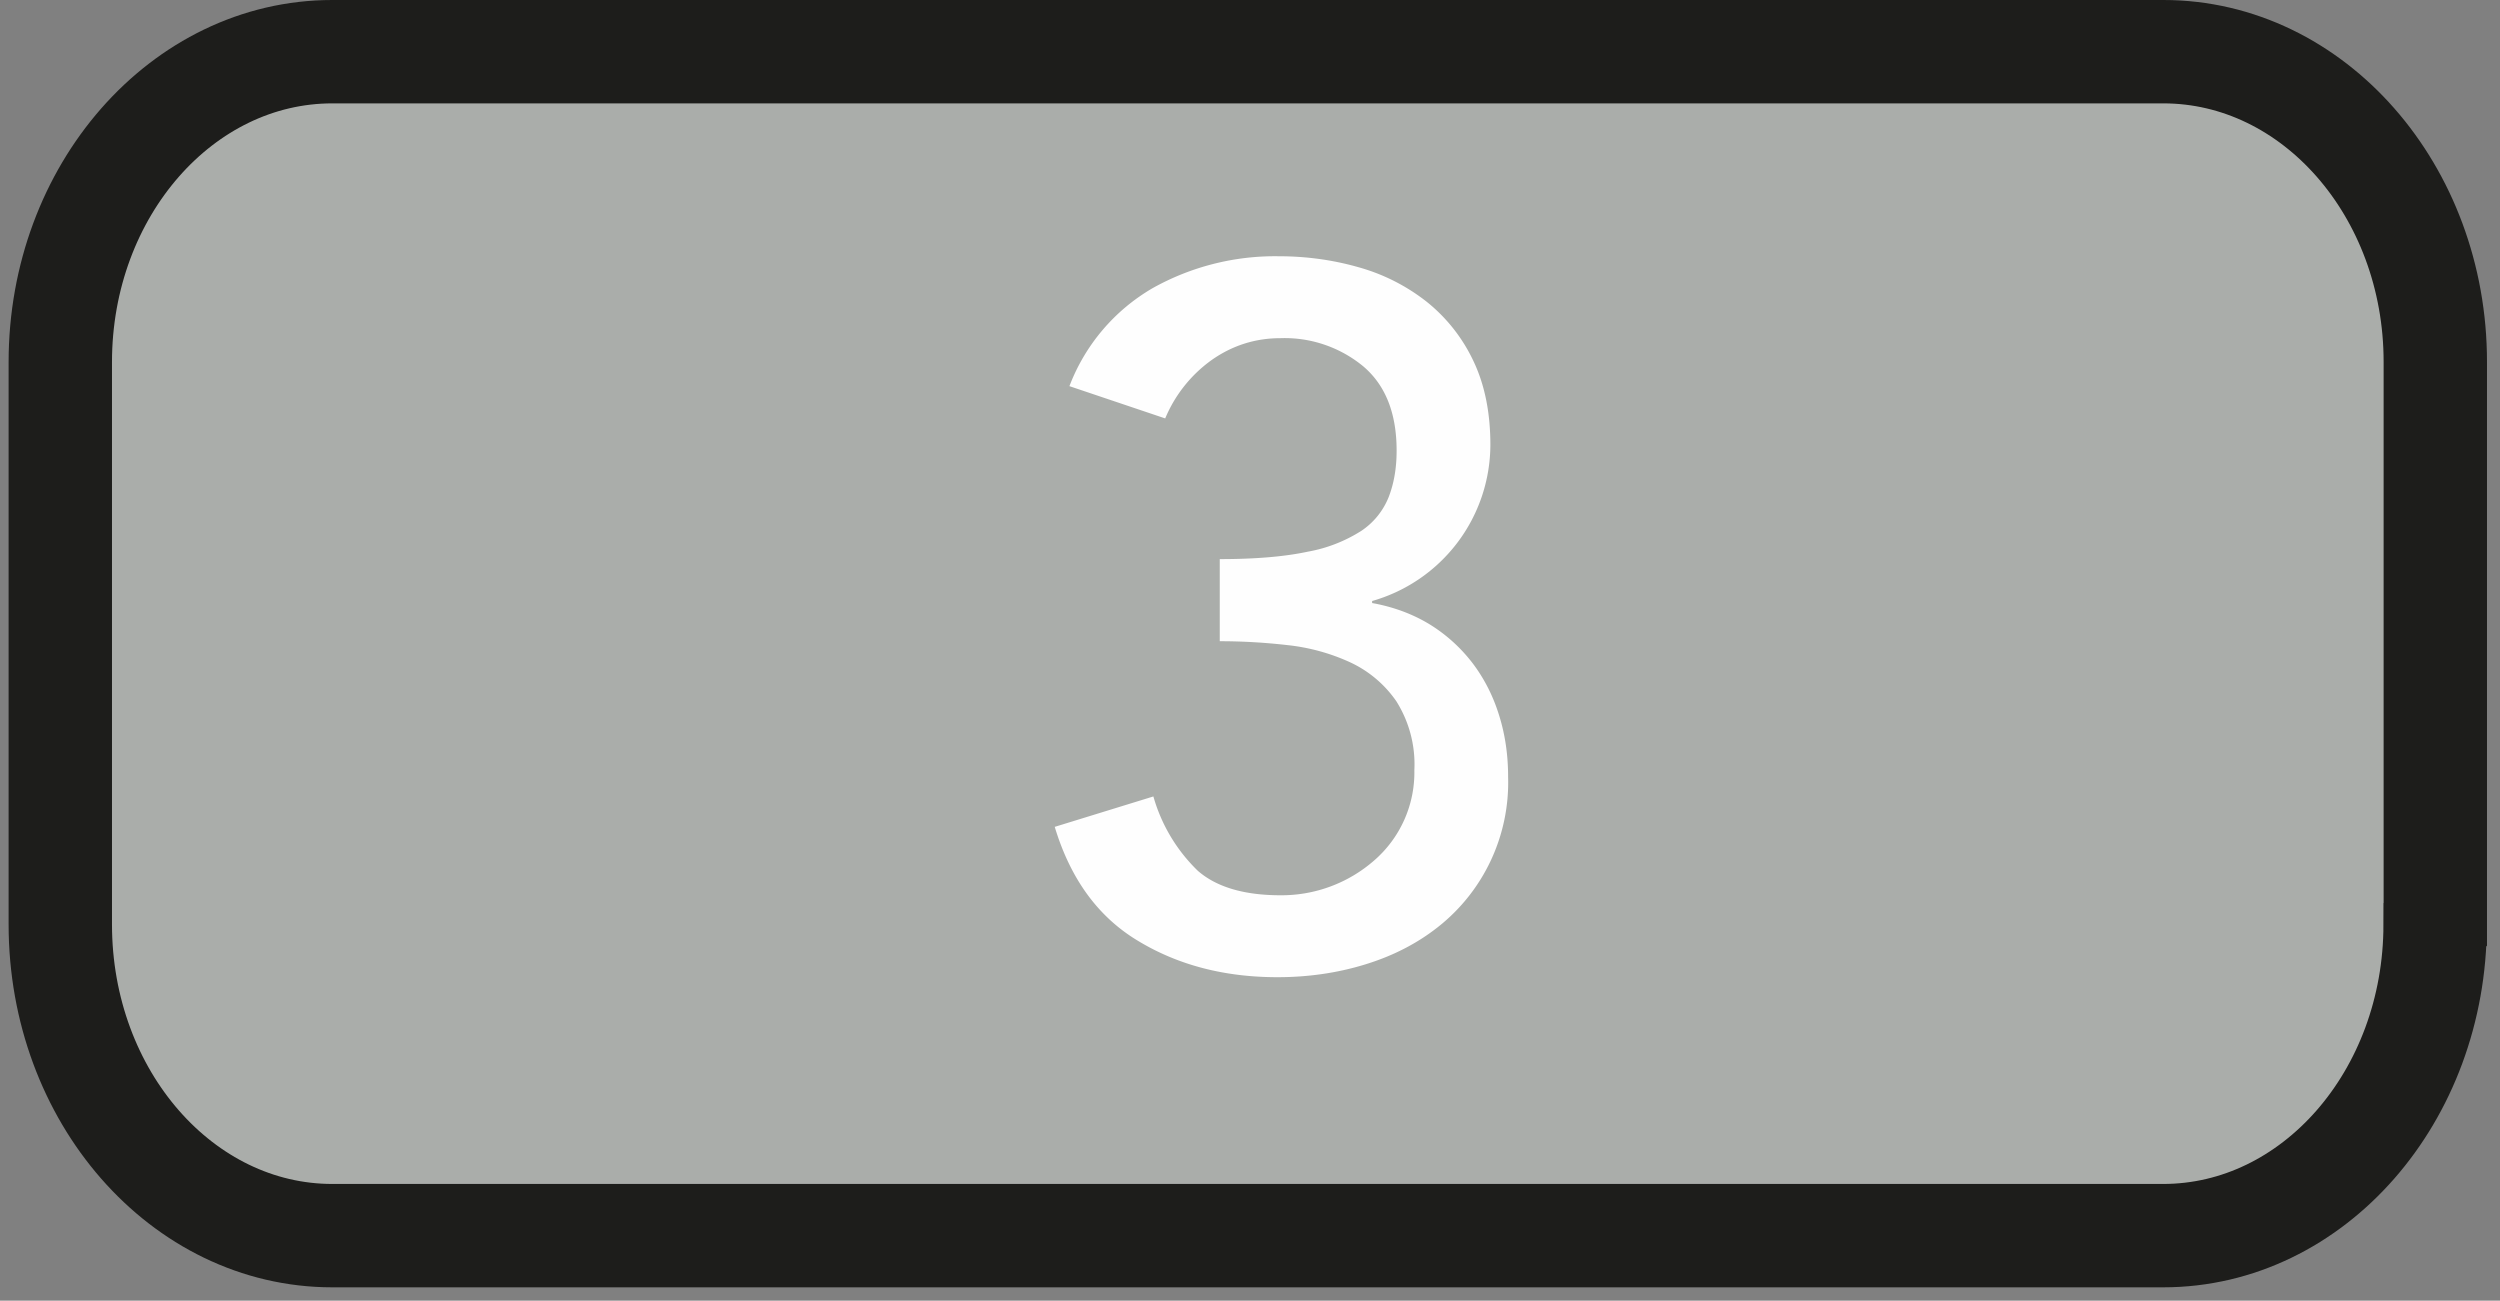 <?xml version="1.0" encoding="UTF-8"?>
<svg xmlns="http://www.w3.org/2000/svg" viewBox="0 0 148 77">
  <rect x="0" y="0" width="148" height="77" fill="#808080" stroke="none"/>
  <g fill="none" fill-rule="evenodd">
    <path d="M144.16 54.73c0 10.18-7.22 18.42-16.1 18.42H19.67c-8.88 0-16.1-8.24-16.1-18.42v-33.3c0-10.14 7.22-18.37 16.1-18.37h108.4c8.88 0 16.1 8.23 16.1 18.36v33.3z" fill="#AAADAA"></path>
    <path d="M144.16 54.73c0 10.18-7.22 18.42-16.1 18.42H19.67c-8.88 0-16.1-8.24-16.1-18.42v-33.3c0-10.14 7.22-18.37 16.1-18.37h108.4c8.88 0 16.1 8.23 16.1 18.36v33.3z" stroke="#1D1D1B" stroke-width="6.12"></path>
    <path d="M68.28 47.15a9.86 9.86 0 0 0 2.63 4.4c1.1.96 2.73 1.45 4.9 1.45a8.33 8.33 0 0 0 5.54-2.06 6.9 6.9 0 0 0 2.38-5.35 7 7 0 0 0-1.07-4.08 6.8 6.8 0 0 0-2.75-2.31 11.92 11.92 0 0 0-3.7-1.01 35.13 35.13 0 0 0-4-.23V33.1c2.13 0 3.86-.15 5.21-.44a8.76 8.76 0 0 0 3.18-1.24 4.33 4.33 0 0 0 1.62-2.02c.31-.81.46-1.72.46-2.72 0-2.2-.65-3.86-1.96-4.98a7.31 7.31 0 0 0-4.92-1.68c-1.5 0-2.86.44-4.08 1.3a8.07 8.07 0 0 0-2.74 3.45l-5.67-1.91a11.4 11.4 0 0 1 4.94-5.81 14.84 14.84 0 0 1 7.44-1.88c1.65 0 3.24.22 4.77.66a11.5 11.5 0 0 1 4.02 2.05 9.87 9.87 0 0 1 2.75 3.5c.67 1.41 1 3.06 1 4.95a9.64 9.64 0 0 1-7 9.25v.12c1.28.23 2.42.66 3.42 1.27 1 .62 1.85 1.4 2.55 2.32.69.92 1.21 1.95 1.56 3.1.35 1.13.52 2.33.52 3.6a10.89 10.89 0 0 1-4.14 8.88c-1.25.99-2.7 1.73-4.34 2.23-1.63.5-3.36.75-5.17.75-3.13 0-5.87-.71-8.24-2.14-2.38-1.42-4.02-3.68-4.95-6.76l5.84-1.8z" fill="#FEFEFE"></path>
  </g>
</svg>
